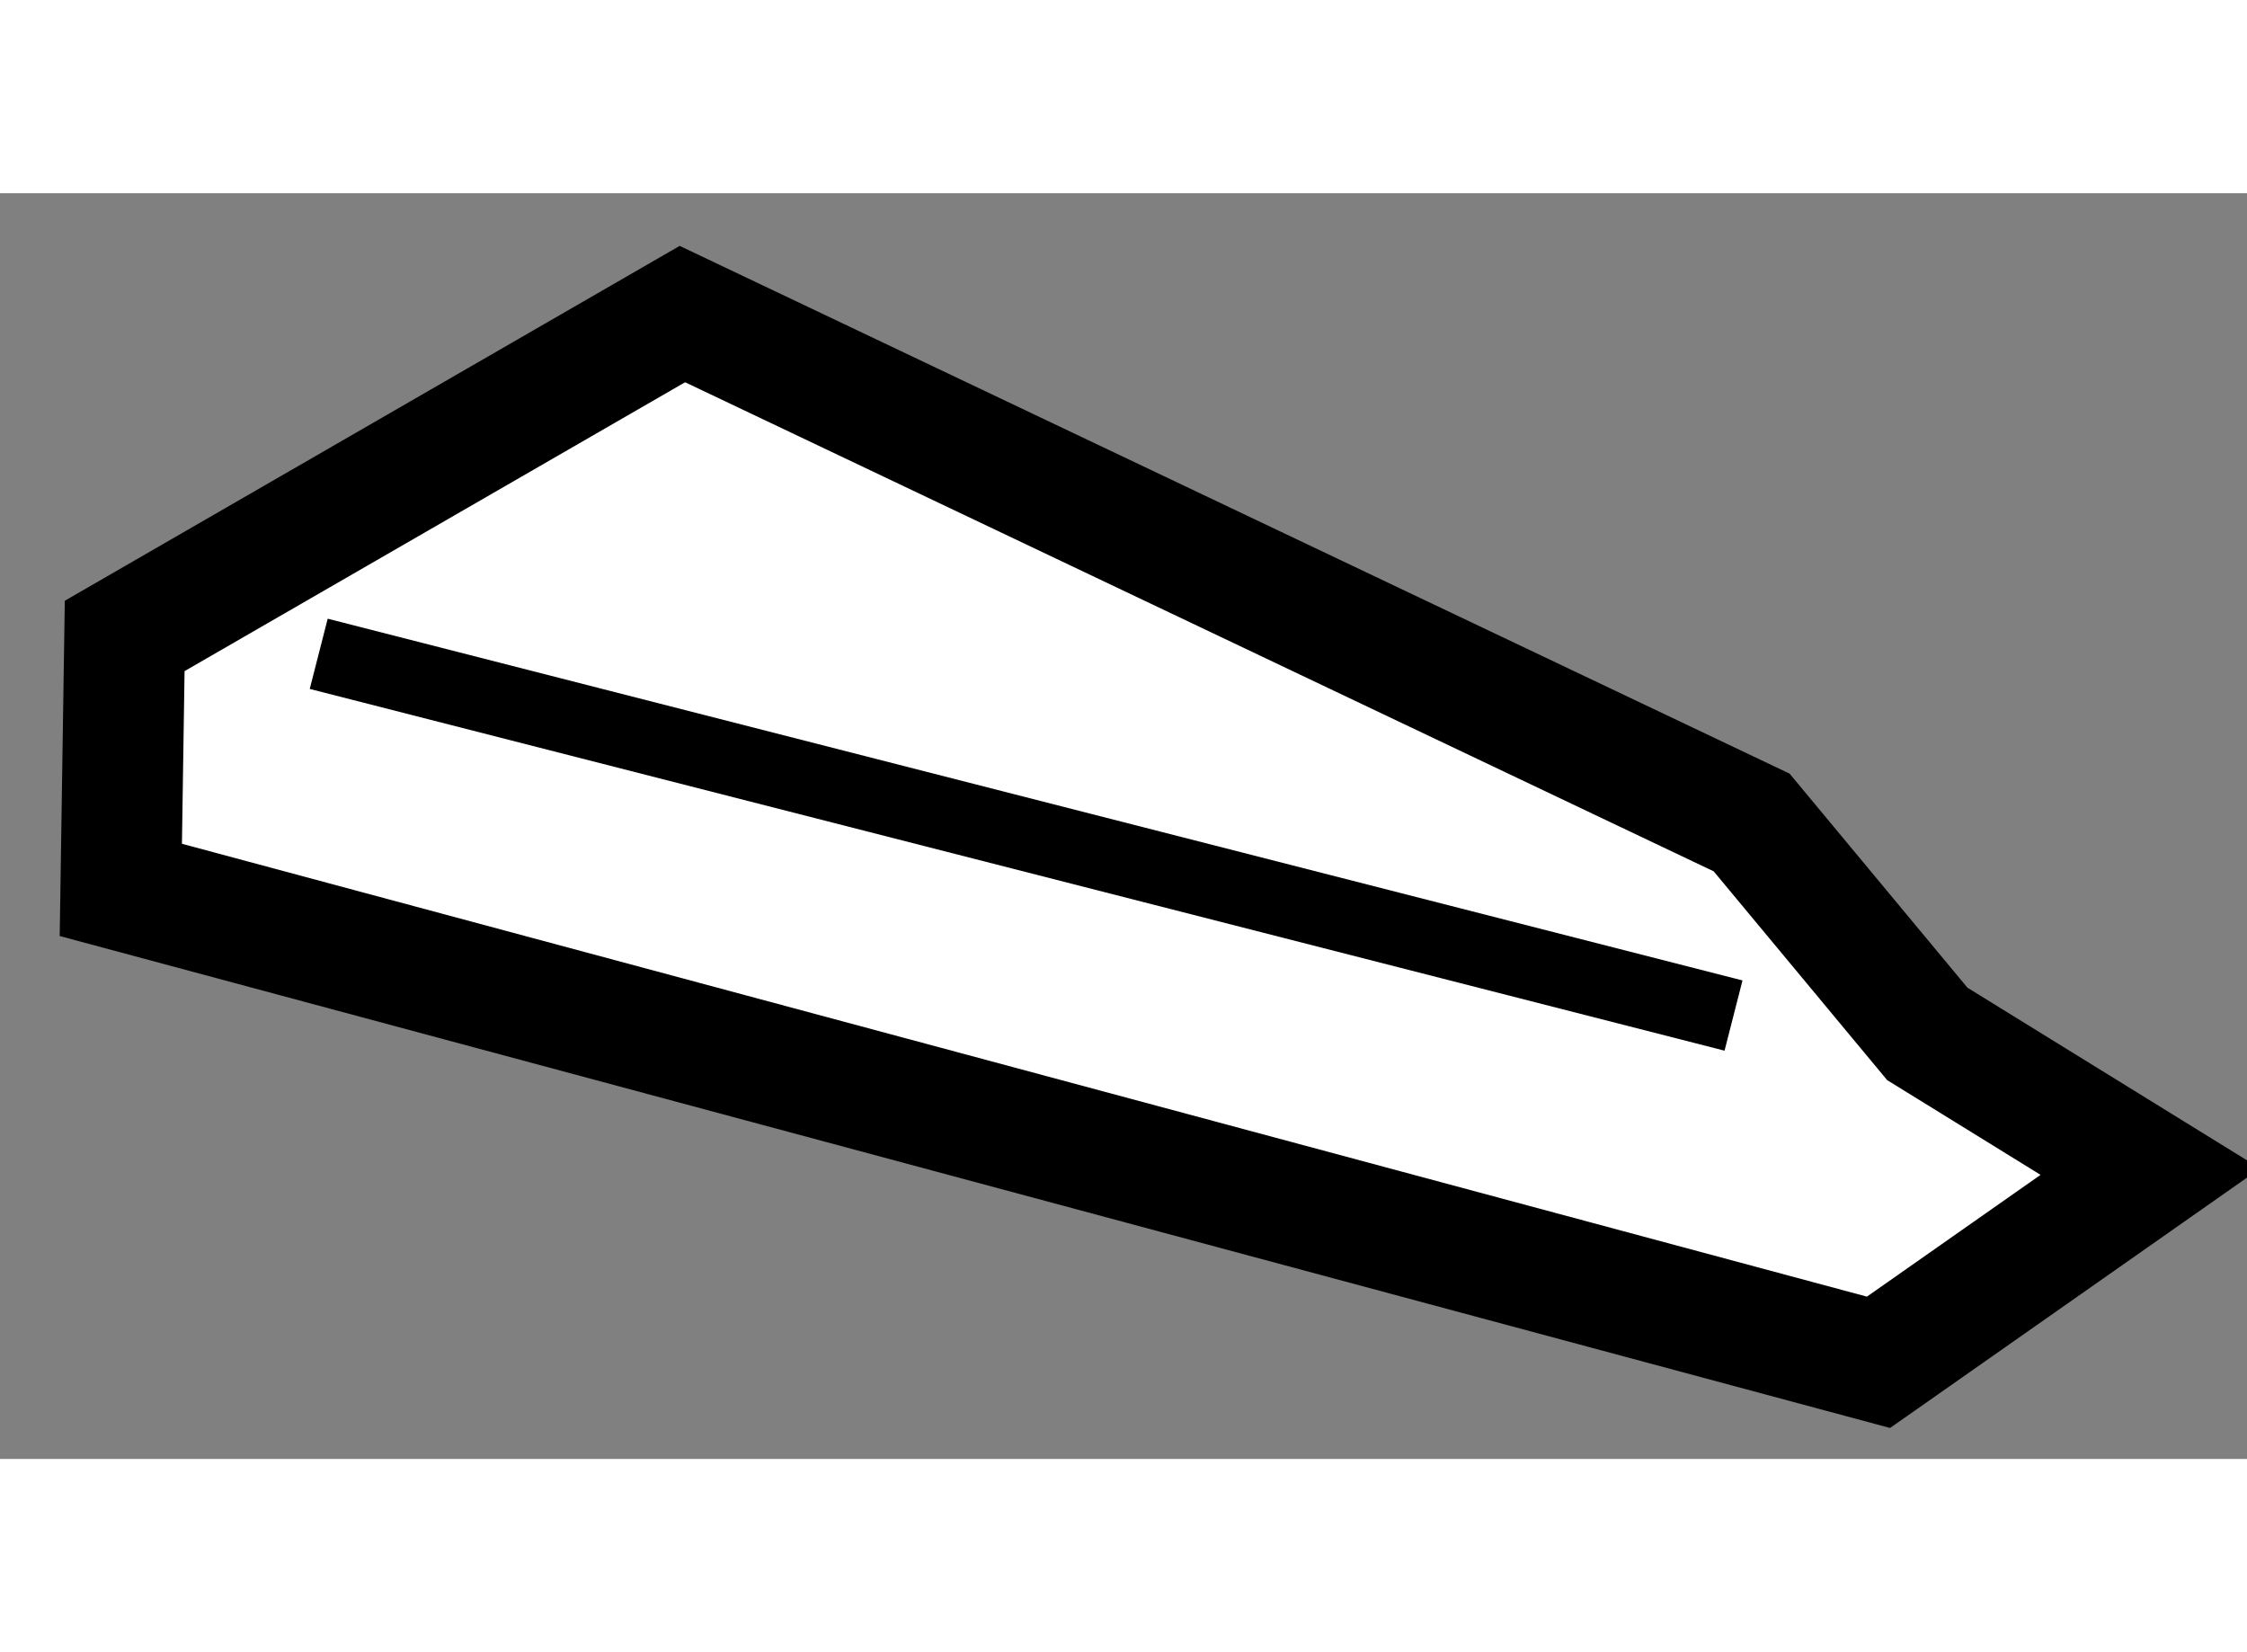 <?xml version="1.0" encoding="utf-8"?>
<!-- Generator: Adobe Illustrator 15.1.0, SVG Export Plug-In . SVG Version: 6.00 Build 0)  -->
<!DOCTYPE svg PUBLIC "-//W3C//DTD SVG 1.1//EN" "http://www.w3.org/Graphics/SVG/1.1/DTD/svg11.dtd">
<svg version="1.1" xmlns="http://www.w3.org/2000/svg" xmlns:xlink="http://www.w3.org/1999/xlink" x="0px" y="0px" width="244.8px"
	 height="180px" viewBox="57.732 131.115 9.299 5.238" enable-background="new 0 0 244.8 180" xml:space="preserve">
	
<rect x="57.732" y="131.115" width="9.299" height="5.238" fill="#808080" stroke="none"/>
	
<g><polygon fill="#FFFFFF" stroke="#000000" stroke-width="0.5" points="58.232,133.998 58.248,132.947 60.556,131.615 
			64.981,133.719 65.708,134.594 66.631,135.164 65.506,135.953 		"></polygon><line fill="none" stroke="#000000" stroke-width="0.3" x1="59.051" y1="133.021" x2="64.906" y2="134.518"></line></g>


</svg>